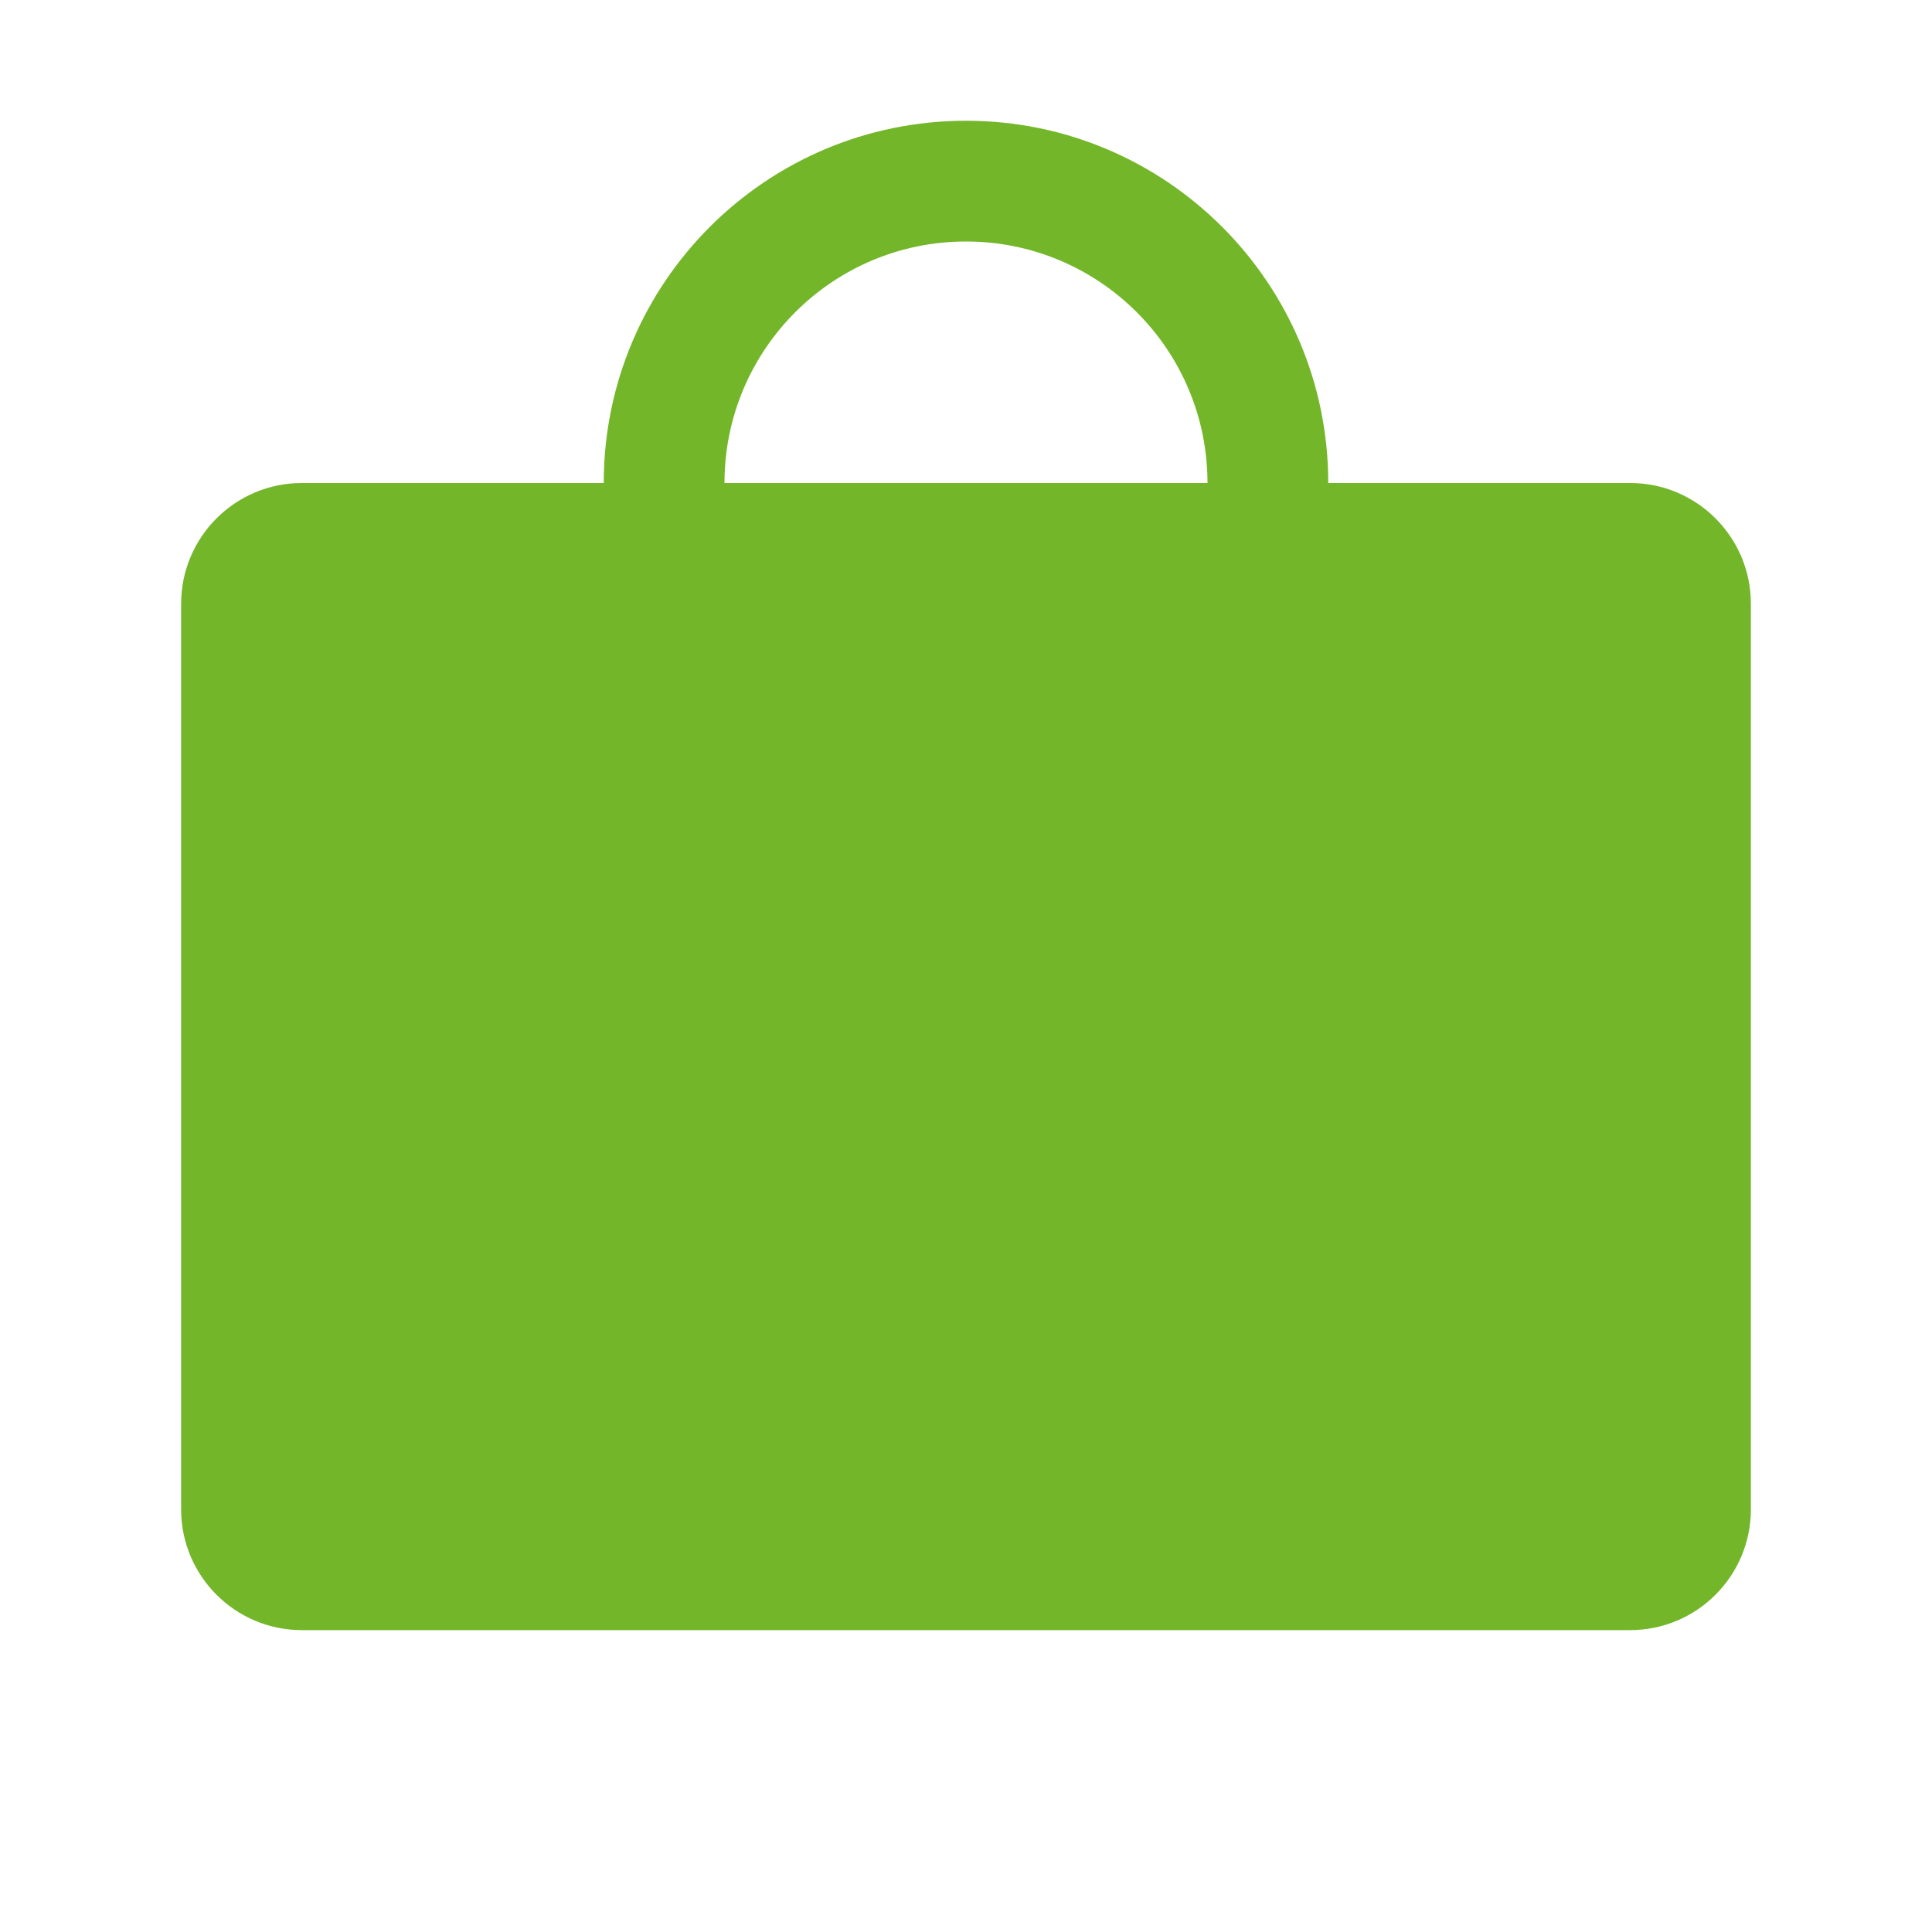 <?xml version="1.0" encoding="UTF-8"?>
<svg width="24px" height="24px" viewBox="0 0 24 24" version="1.1" xmlns="http://www.w3.org/2000/svg" xmlns:xlink="http://www.w3.org/1999/xlink">
    <g id="Graphic" stroke="none" fill="none" fill-rule="nonzero">
        <path d="M20.25,6 L16.5,6 C16.5,3.515 14.485,1.5 12,1.5 C9.515,1.5 7.5,3.515 7.5,6 L3.75,6 C2.922,6 2.25,6.672 2.25,7.5 L2.25,18.75 C2.25,19.578 2.922,20.25 3.75,20.25 L20.25,20.25 C21.078,20.25 21.75,19.578 21.75,18.75 L21.75,7.5 C21.75,6.672 21.078,6 20.25,6 Z M12,3 C13.657,3 15,4.343 15,6 L9,6 C9,4.343 10.343,3 12,3 Z" id="Shape" fill="#74B629"></path>
    </g>
</svg>